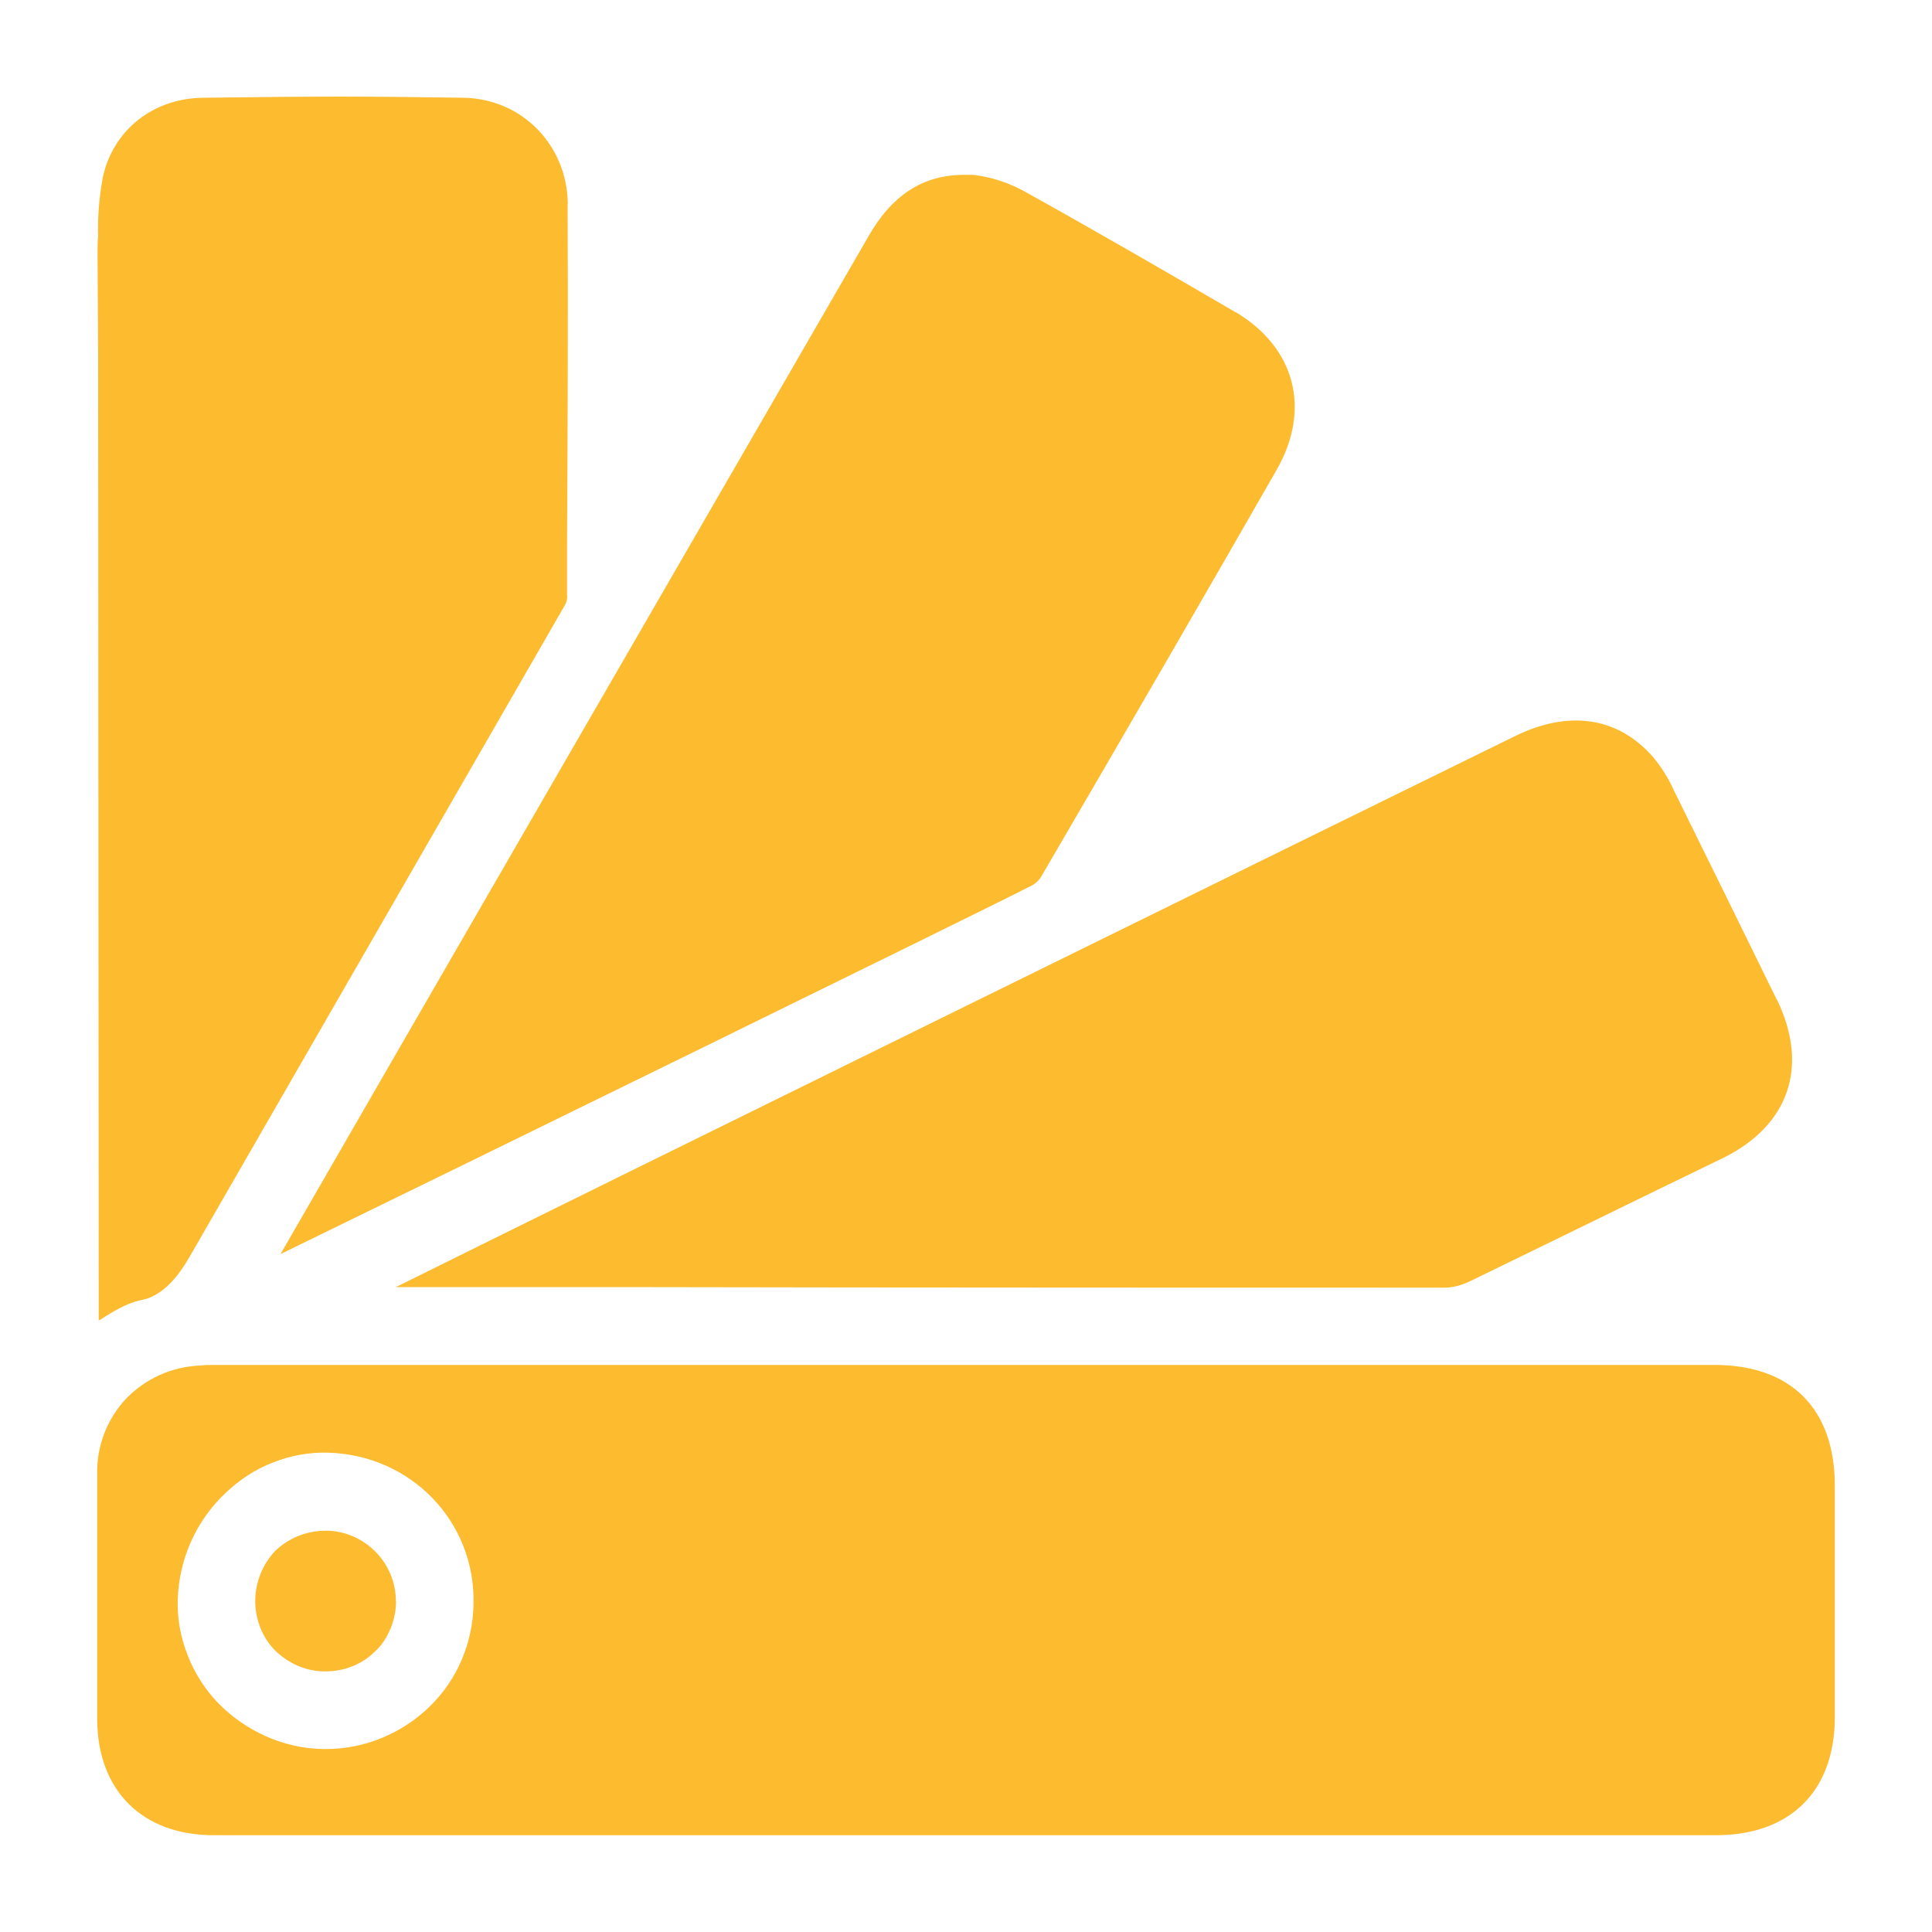 <?xml version="1.0" encoding="UTF-8"?>
<svg xmlns="http://www.w3.org/2000/svg" version="1.1" viewBox="0 0 100 100">
  <defs>
    <style>
      .cls-1 {
        fill: #fdbb2f;
      }
    </style>
  </defs>
  <!-- Generator: Adobe Illustrator 28.7.3, SVG Export Plug-In . SVG Version: 1.2.0 Build 164)  -->
  <g>
    <g id="Layer_1">
      <g>
        <path class="cls-1" d="M20.5,82.87c0,.46-.09.95-.28,1.41-.18.43-.43.86-.8,1.19-.67.67-1.59,1.04-2.57,1.04h-.03c-.98,0-1.87-.4-2.57-1.07-.67-.67-1.04-1.62-1.04-2.57s.37-1.9,1.04-2.6c.7-.67,1.62-1.04,2.6-1.04h.03c.95,0,1.87.4,2.54,1.07s1.07,1.59,1.07,2.57Z"/>
        <path class="cls-1" d="M29.38,10.57c.03,5.88,0,11.88-.03,17.64v2.57c.03.21-.03.43-.15.61-3.77,6.55-18.96,32.92-19.38,33.65-.31.52-1.13,1.96-2.45,2.24-.8.15-1.53.61-2.2,1.04h-.03l-.03.03c0-6.37-.03-37.67-.03-50.07l-.03-5.08c0-.34,0-.67.03-1.01-.03-1.01.06-2.02.24-3,.52-2.45,2.6-4.1,5.18-4.13,2.51-.03,4.84-.06,7.01-.06,2.3,0,4.41.03,6.49.06,3.03.06,5.36,2.45,5.39,5.51Z"/>
        <path class="cls-1" d="M63.95,16.15c3.09,1.84,3.92,5.02,2.14,8.15-3.58,6.25-7.44,12.92-12.16,21.01-.15.28-.4.49-.7.61-1.19.64-31.14,15.31-38.71,18.99,4.65-8.08,24.74-42.84,30.41-52.64,1.22-2.17,2.85-3.22,4.96-3.22h.49c.98.12,1.9.43,2.76.92,3.74,2.08,7.5,4.26,10.81,6.19Z"/>
        <path class="cls-1" d="M91.97,51.73c1.68,3.46.64,6.52-2.79,8.21l-3.4,1.65c-3.37,1.65-6.52,3.18-9.74,4.75-.4.18-.83.31-1.29.31-6.31,0-28.26,0-42.78-.03h-11.48c9.86-4.9,49.85-24.56,57.97-28.54,2.79-1.35,5.3-.95,7.1,1.1.43.52.8,1.1,1.07,1.71,1.78,3.61,3.55,7.2,5.33,10.84Z"/>
        <path class="cls-1" d="M94.97,76.9v11.97c0,3.83-2.3,6.12-6.16,6.12H11.06c-3.71,0-6.03-2.33-6.03-6.03v-12.68c-.03-1.44.52-2.85,1.5-3.89,1.01-1.04,2.36-1.65,3.83-1.71.21-.03.46-.03.7-.03h77.69c3.95,0,6.22,2.27,6.22,6.25ZM24.51,83c.09-4.26-3.25-7.69-7.53-7.81-.98-.03-1.96.15-2.88.52-.89.34-1.71.89-2.42,1.56-1.53,1.44-2.42,3.43-2.48,5.54-.03.98.15,1.96.52,2.88.34.89.89,1.75,1.56,2.45,1.44,1.47,3.4,2.36,5.45,2.39h.15c1.99,0,3.92-.8,5.36-2.2s2.24-3.31,2.27-5.33Z"/>
      </g>
    </g>
  </g>
</svg>